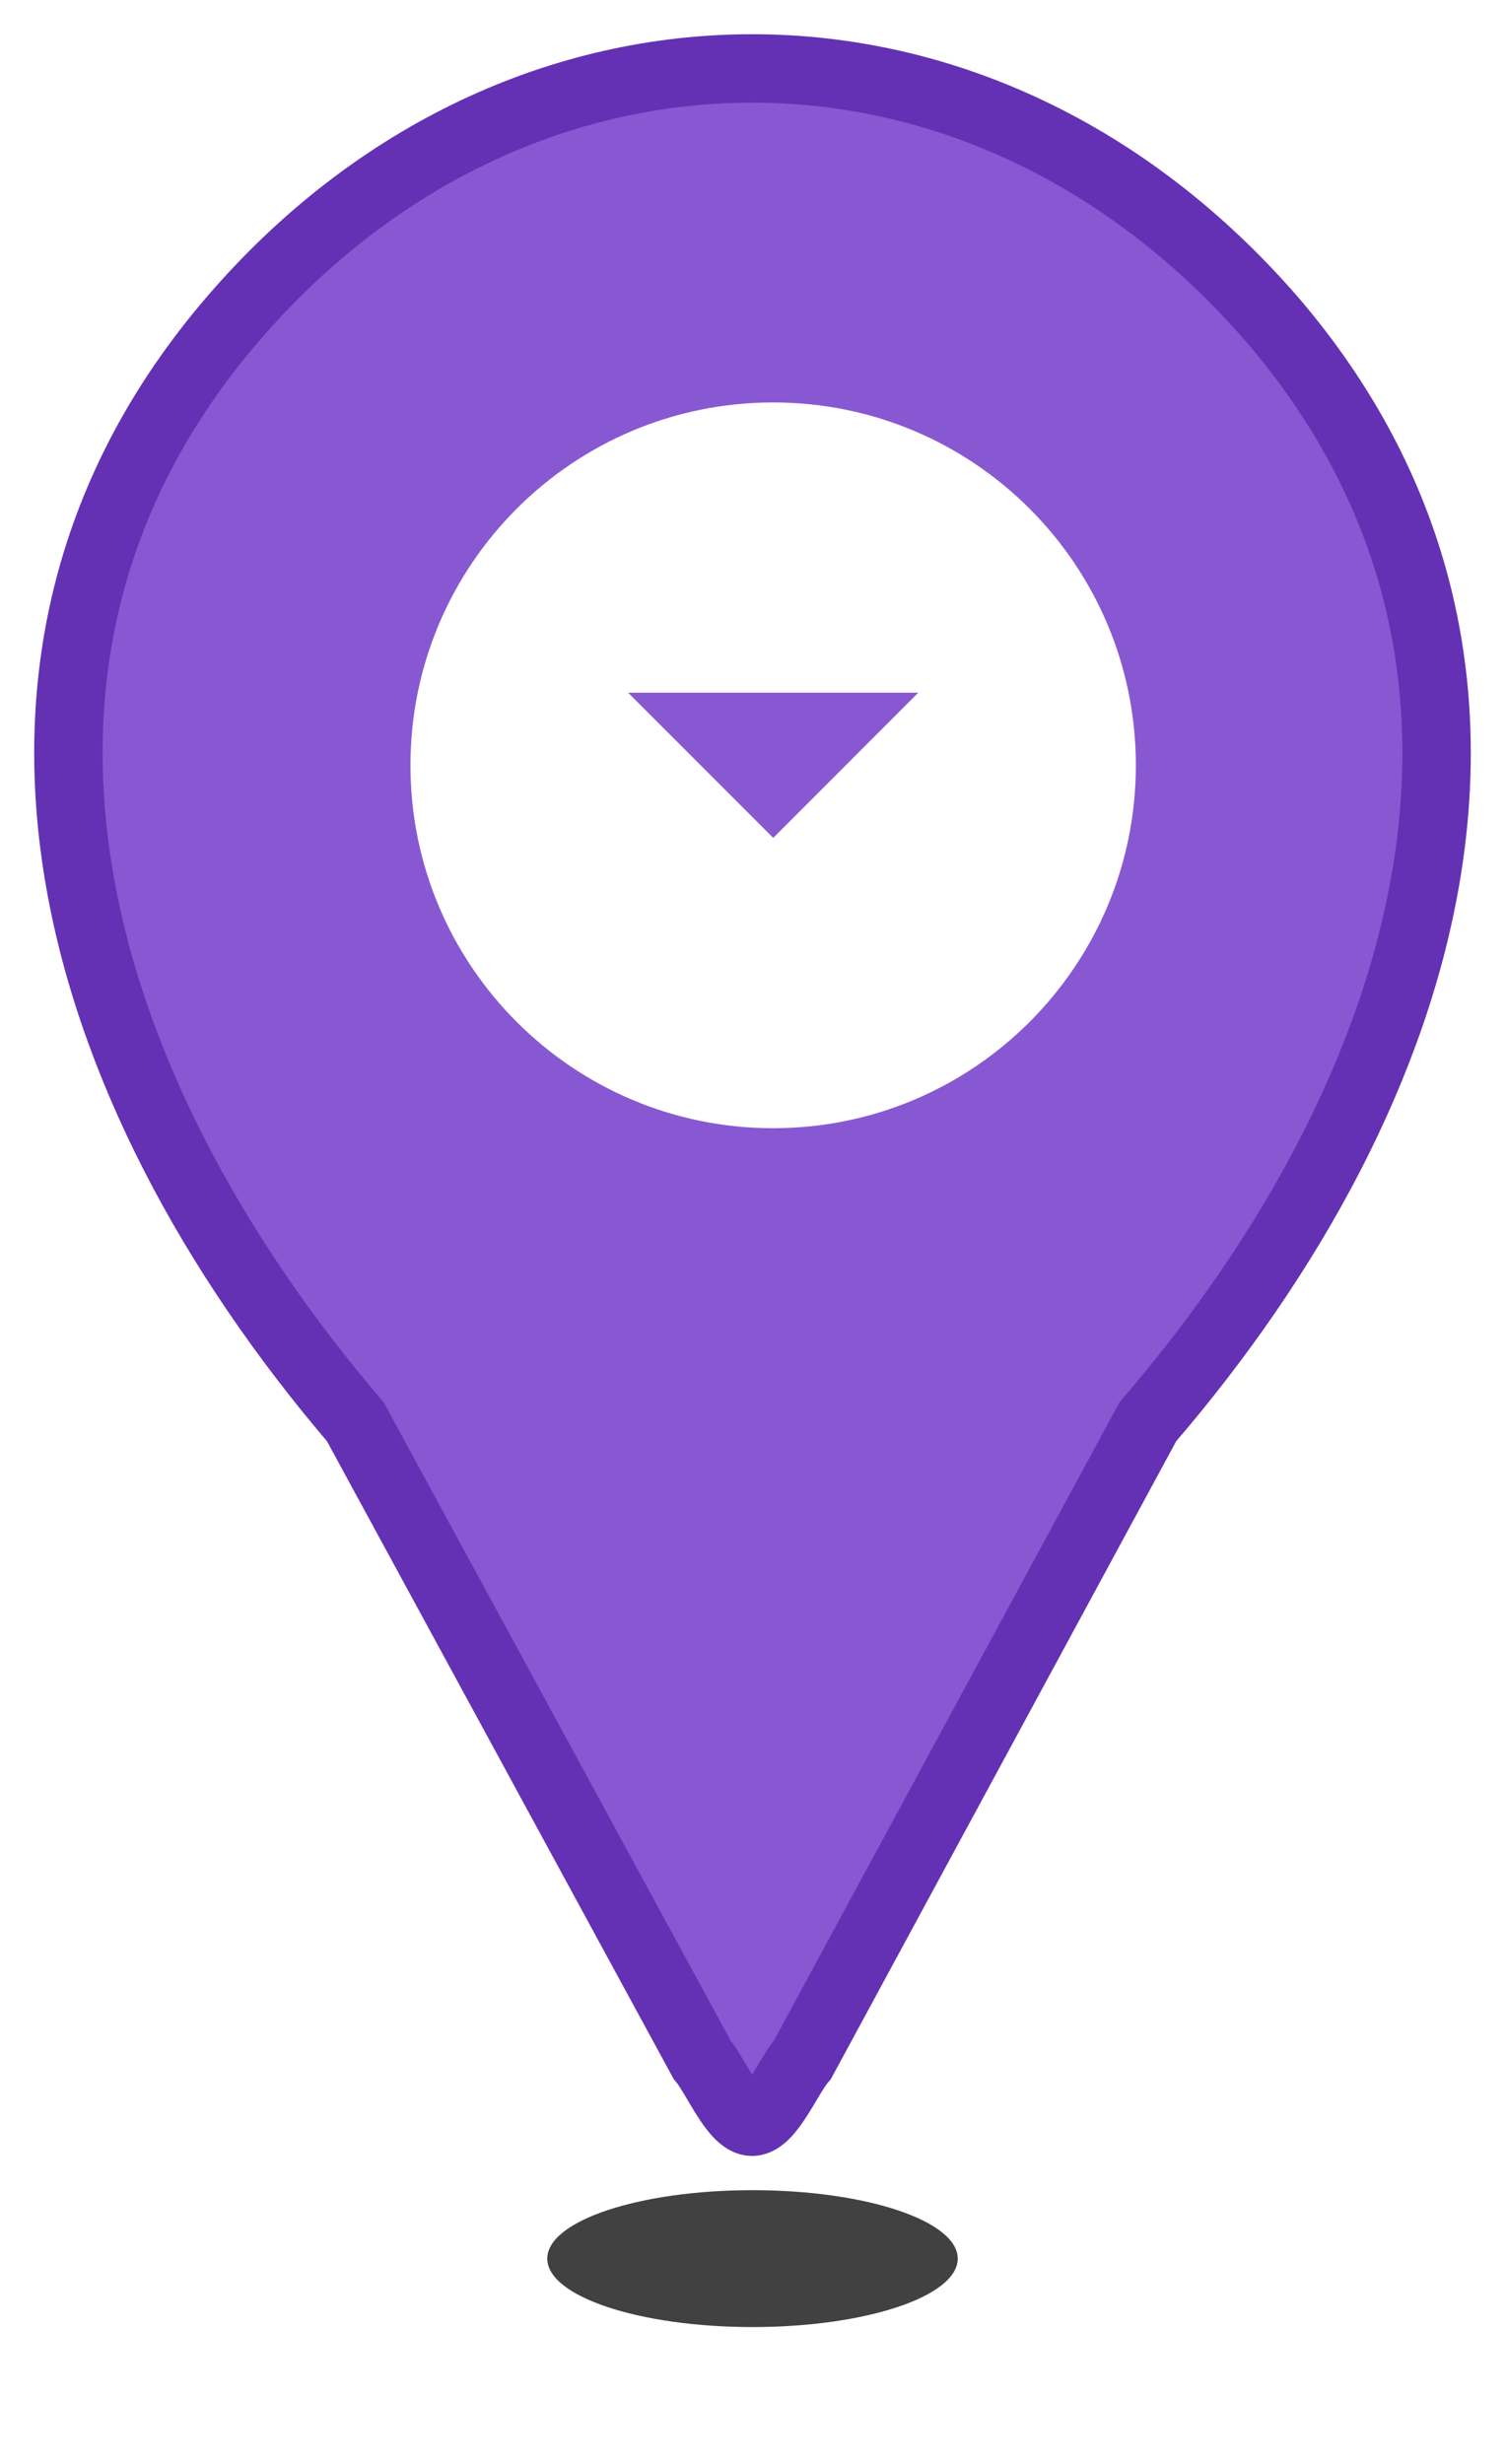 <svg width="22" height="36" viewBox="0 0 22 36" fill="none" xmlns="http://www.w3.org/2000/svg">
<g filter="url(#filter0_f_8831_116)">
<ellipse cx="11" cy="33" rx="3" ry="1" fill="#414141"/>
</g>
<path d="M18.608 4.682C16.487 2.229 13.751 1 10.994 1C8.237 1 5.485 2.229 3.386 4.682C-0.814 9.592 1 15.862 5.194 20.773L10.262 30.092C10.464 30.328 10.734 31 10.994 31C11.254 31 11.524 30.328 11.731 30.092L16.779 20.773C21.021 15.842 22.807 9.592 18.608 4.682Z" fill="#8858D3" stroke="#6431B4" stroke-miterlimit="10"/>
<path d="M11.302 16.484C14.23 16.484 16.604 14.11 16.604 11.182C16.604 8.253 14.23 5.88 11.302 5.88C8.374 5.88 6 8.253 6 11.182C6 14.11 8.374 16.484 11.302 16.484Z" fill="white"/>
<path d="M11.303 12.242L13.423 10.121H9.182L11.303 12.242Z" fill="#8858D3"/>
<defs>
<filter id="filter0_f_8831_116" x="6" y="30" width="10" height="6" filterUnits="userSpaceOnUse" color-interpolation-filters="sRGB">
<feFlood flood-opacity="0" result="BackgroundImageFix"/>
<feBlend mode="normal" in="SourceGraphic" in2="BackgroundImageFix" result="shape"/>
<feGaussianBlur stdDeviation="1" result="effect1_foregroundBlur_8831_116"/>
</filter>
</defs>
</svg>
